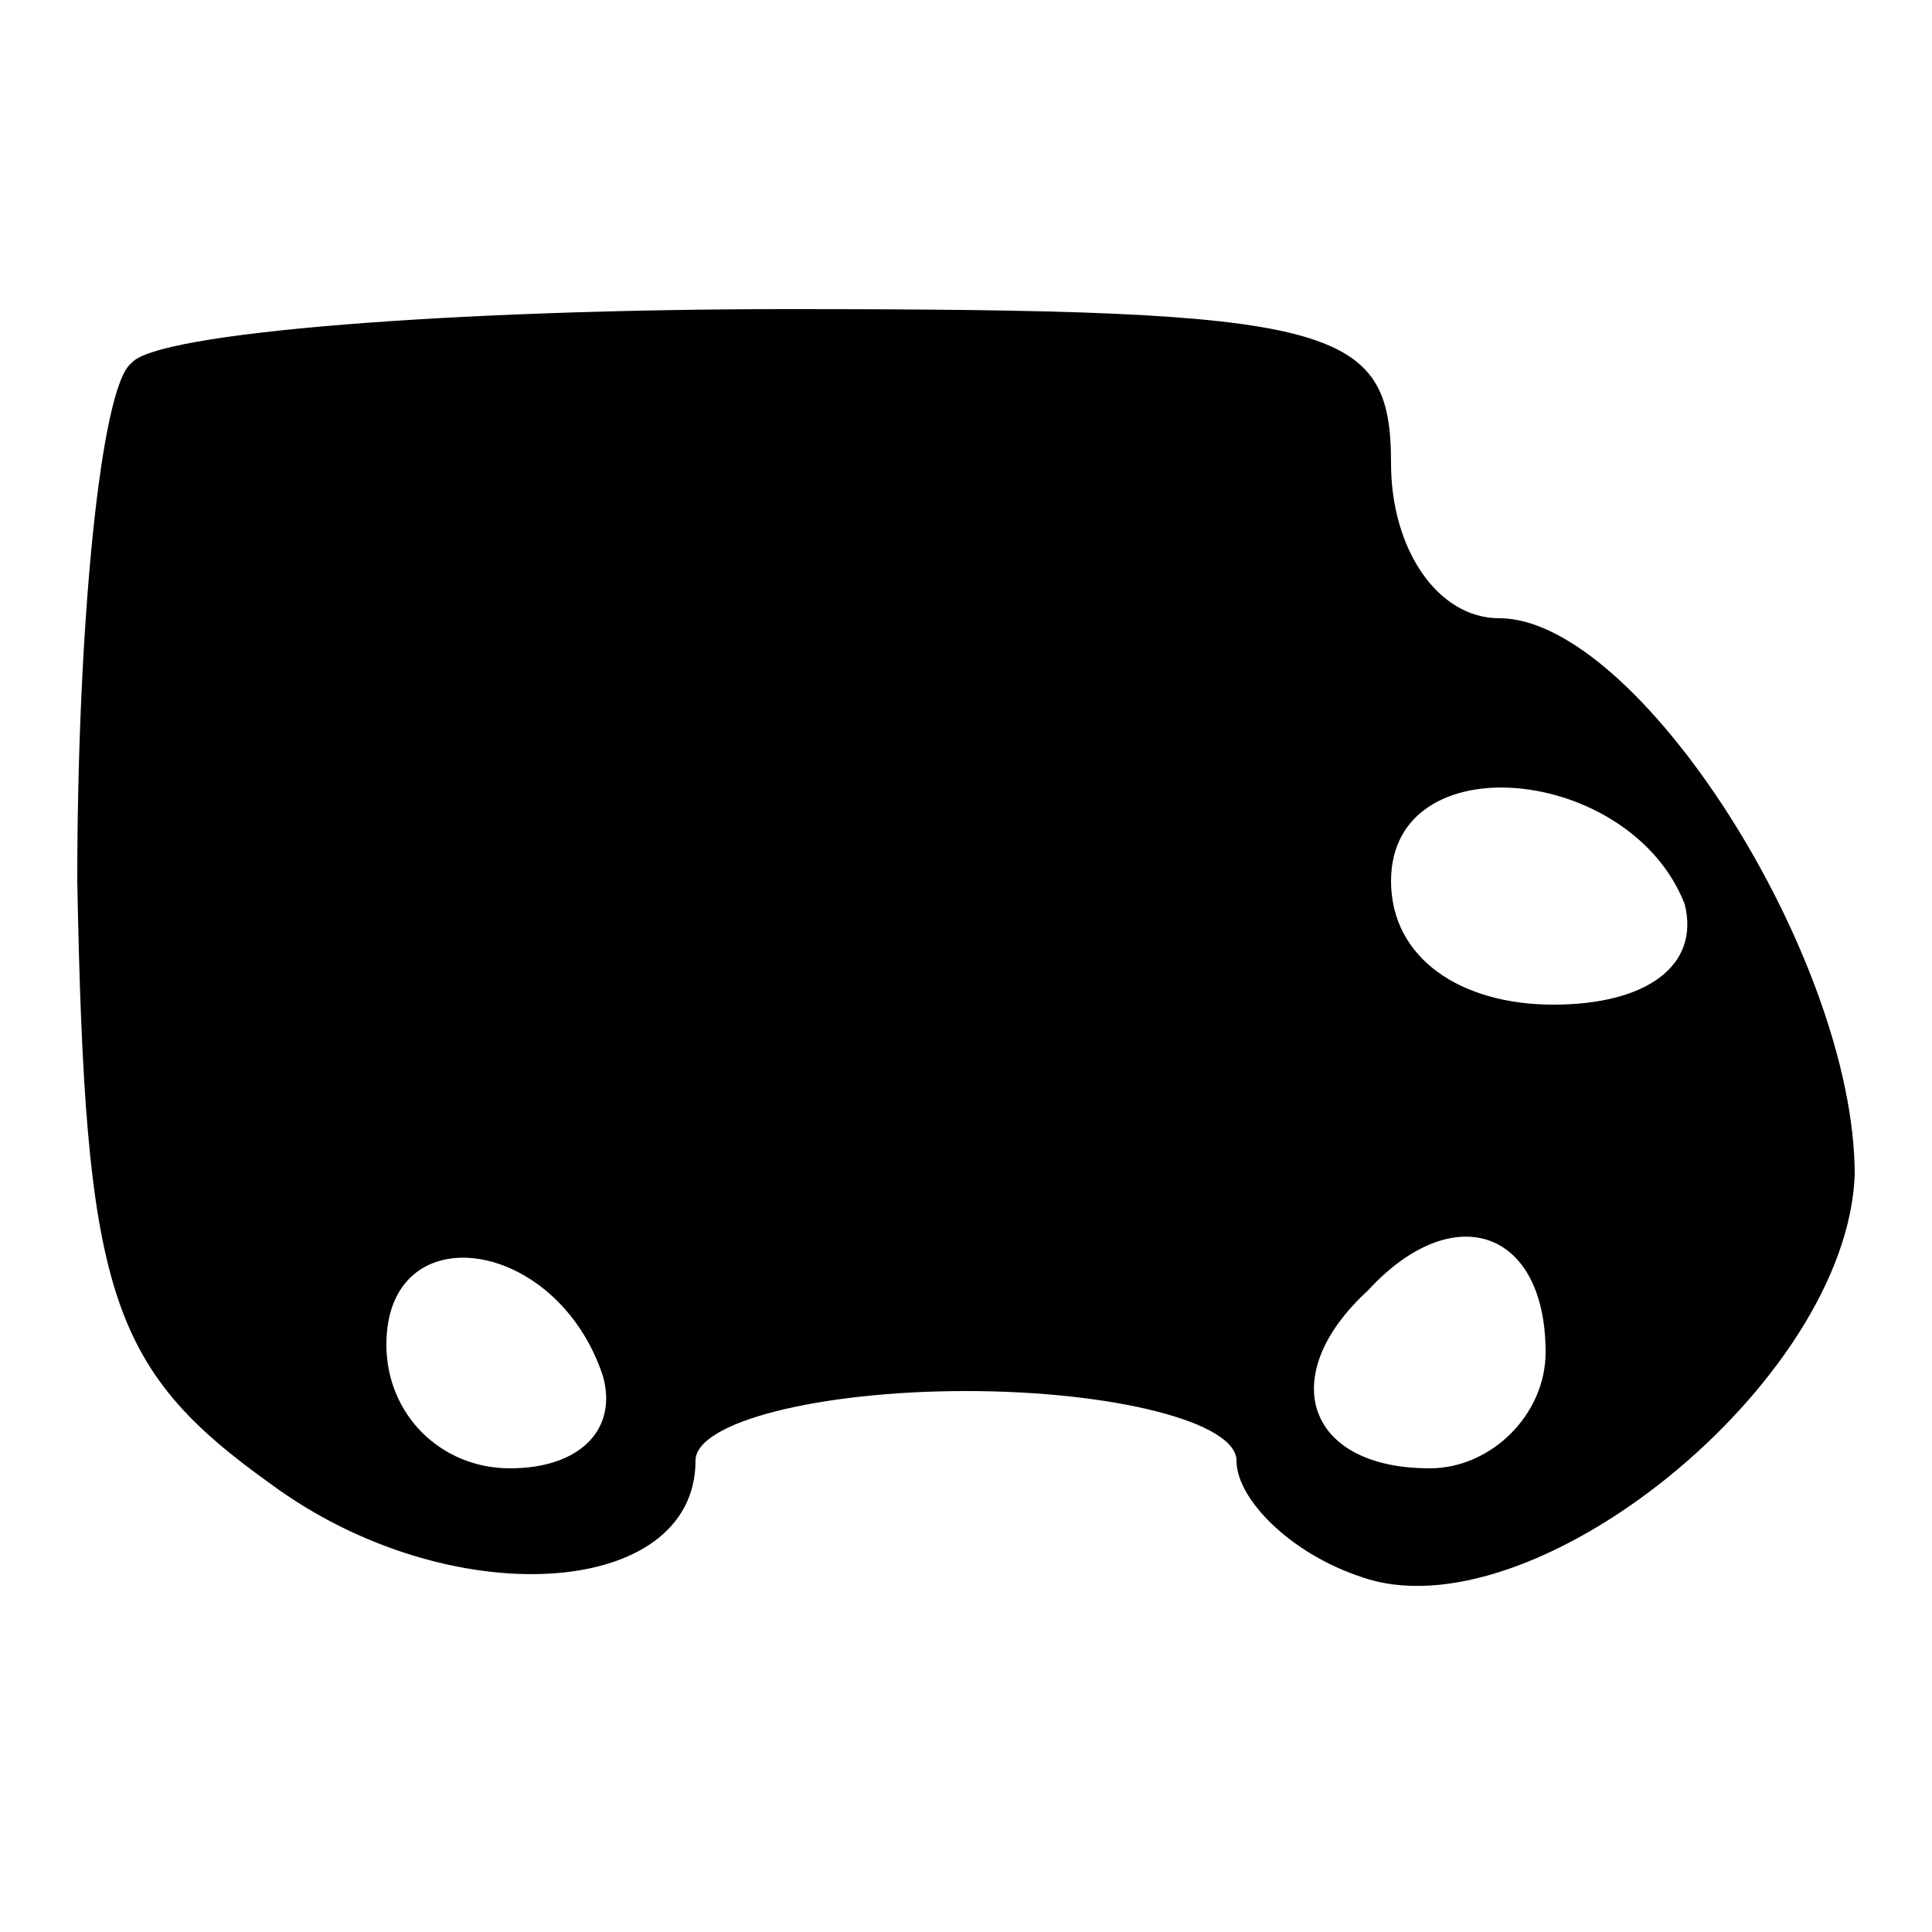 <?xml version="1.0" standalone="no"?>
<!DOCTYPE svg PUBLIC "-//W3C//DTD SVG 20010904//EN"
 "http://www.w3.org/TR/2001/REC-SVG-20010904/DTD/svg10.dtd">
<svg version="1.0" xmlns="http://www.w3.org/2000/svg"
 width="25pt" height="25pt" viewBox="0 0 25 25"
 preserveAspectRatio="xMidYMid meet">

<g transform="translate(0,25) scale(0.1,-0.1)"
fill="#000000" stroke="none">
<path d="M17 203 c-4 -3 -7 -34 -7 -67 1 -53 4 -63 25 -78 23 -17 55 -15 55 3
0 5 16 9 35 9 19 0 35 -4 35 -9 0 -5 7 -12 16 -15 22 -8 63 25 64 52 0 28 -28
72 -46 72 -8 0 -14 9 -14 20 0 18 -7 20 -78 20 -43 0 -82 -3 -85 -7z m201 -70
c2 -8 -5 -13 -17 -13 -12 0 -21 6 -21 16 0 18 31 15 38 -3z m-140 -61 c2 -7
-3 -12 -12 -12 -9 0 -16 7 -16 16 0 17 22 14 28 -4z m122 3 c0 -8 -7 -15 -15
-15 -16 0 -20 12 -8 23 11 12 23 8 23 -8z"/>
</g>
</svg>
